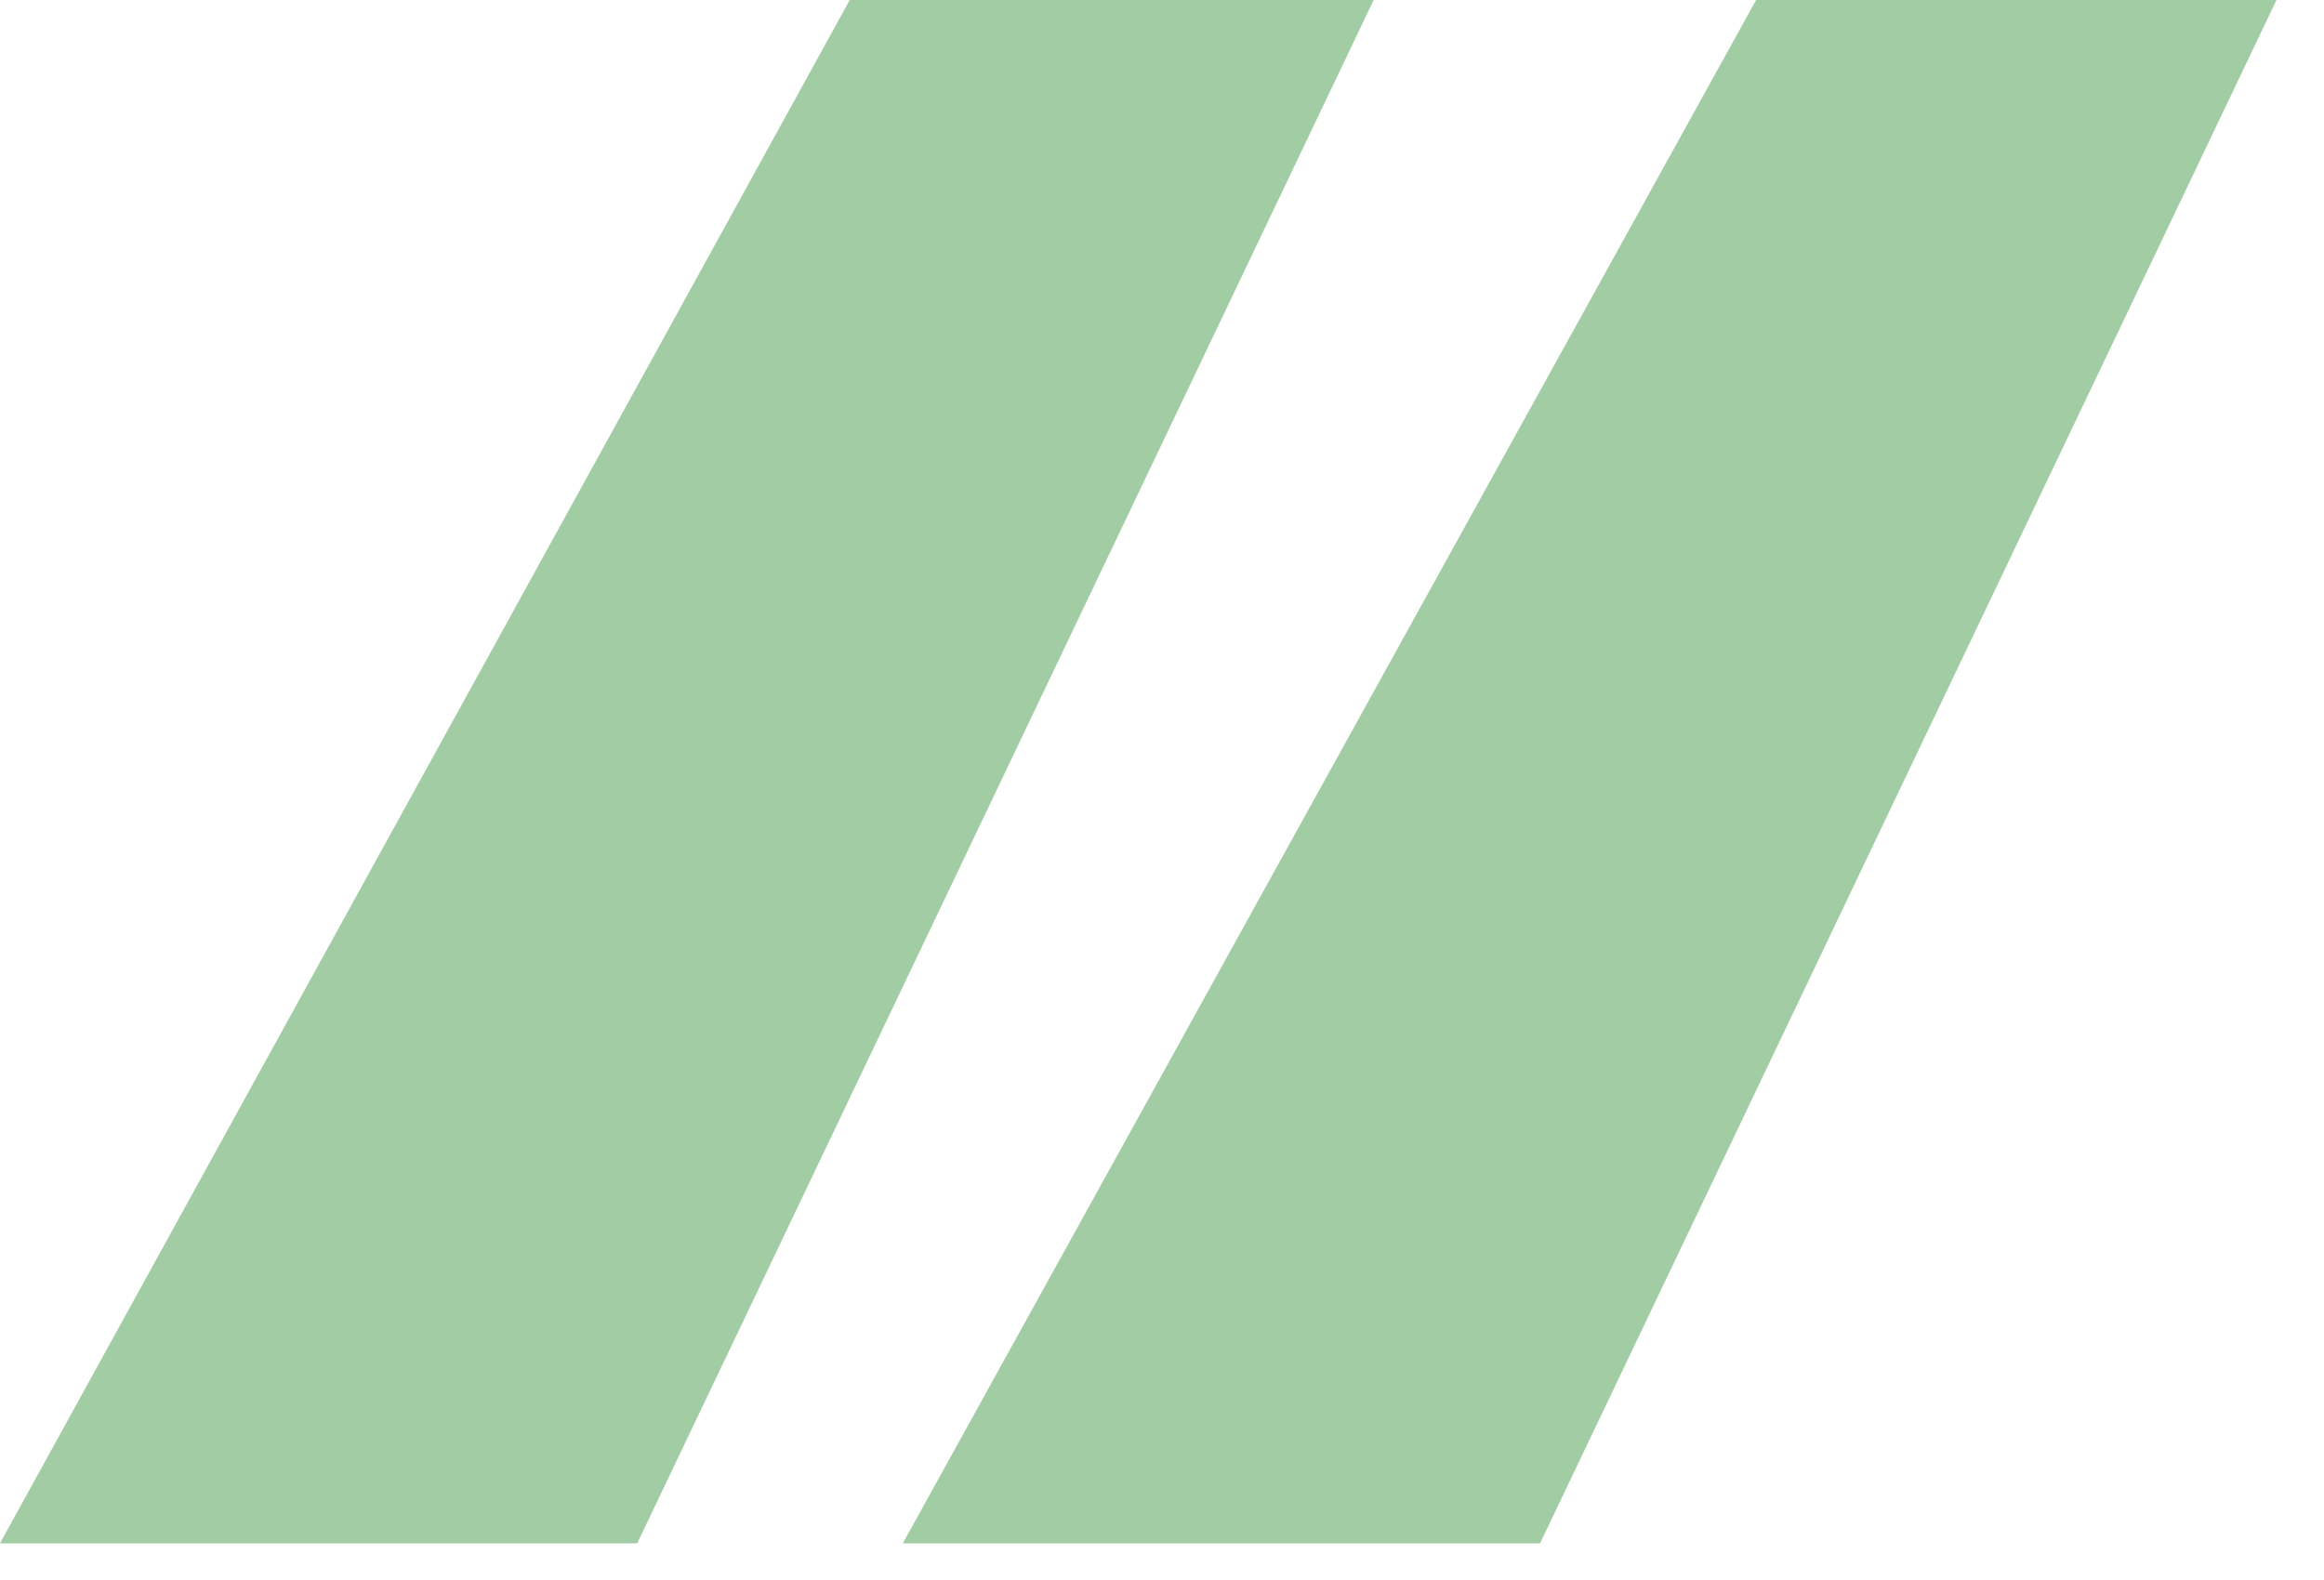 <?xml version="1.0" encoding="UTF-8"?>
<svg xmlns="http://www.w3.org/2000/svg" width="25" height="17" viewBox="0 0 25 17" fill="none">
  <path d="M16.567 16.605H9.712L18.891 0H24.489L16.567 16.605ZM6.855 16.605H0L9.141 0H14.777L6.855 16.605Z" fill="#A2CDA4"></path>
</svg>

